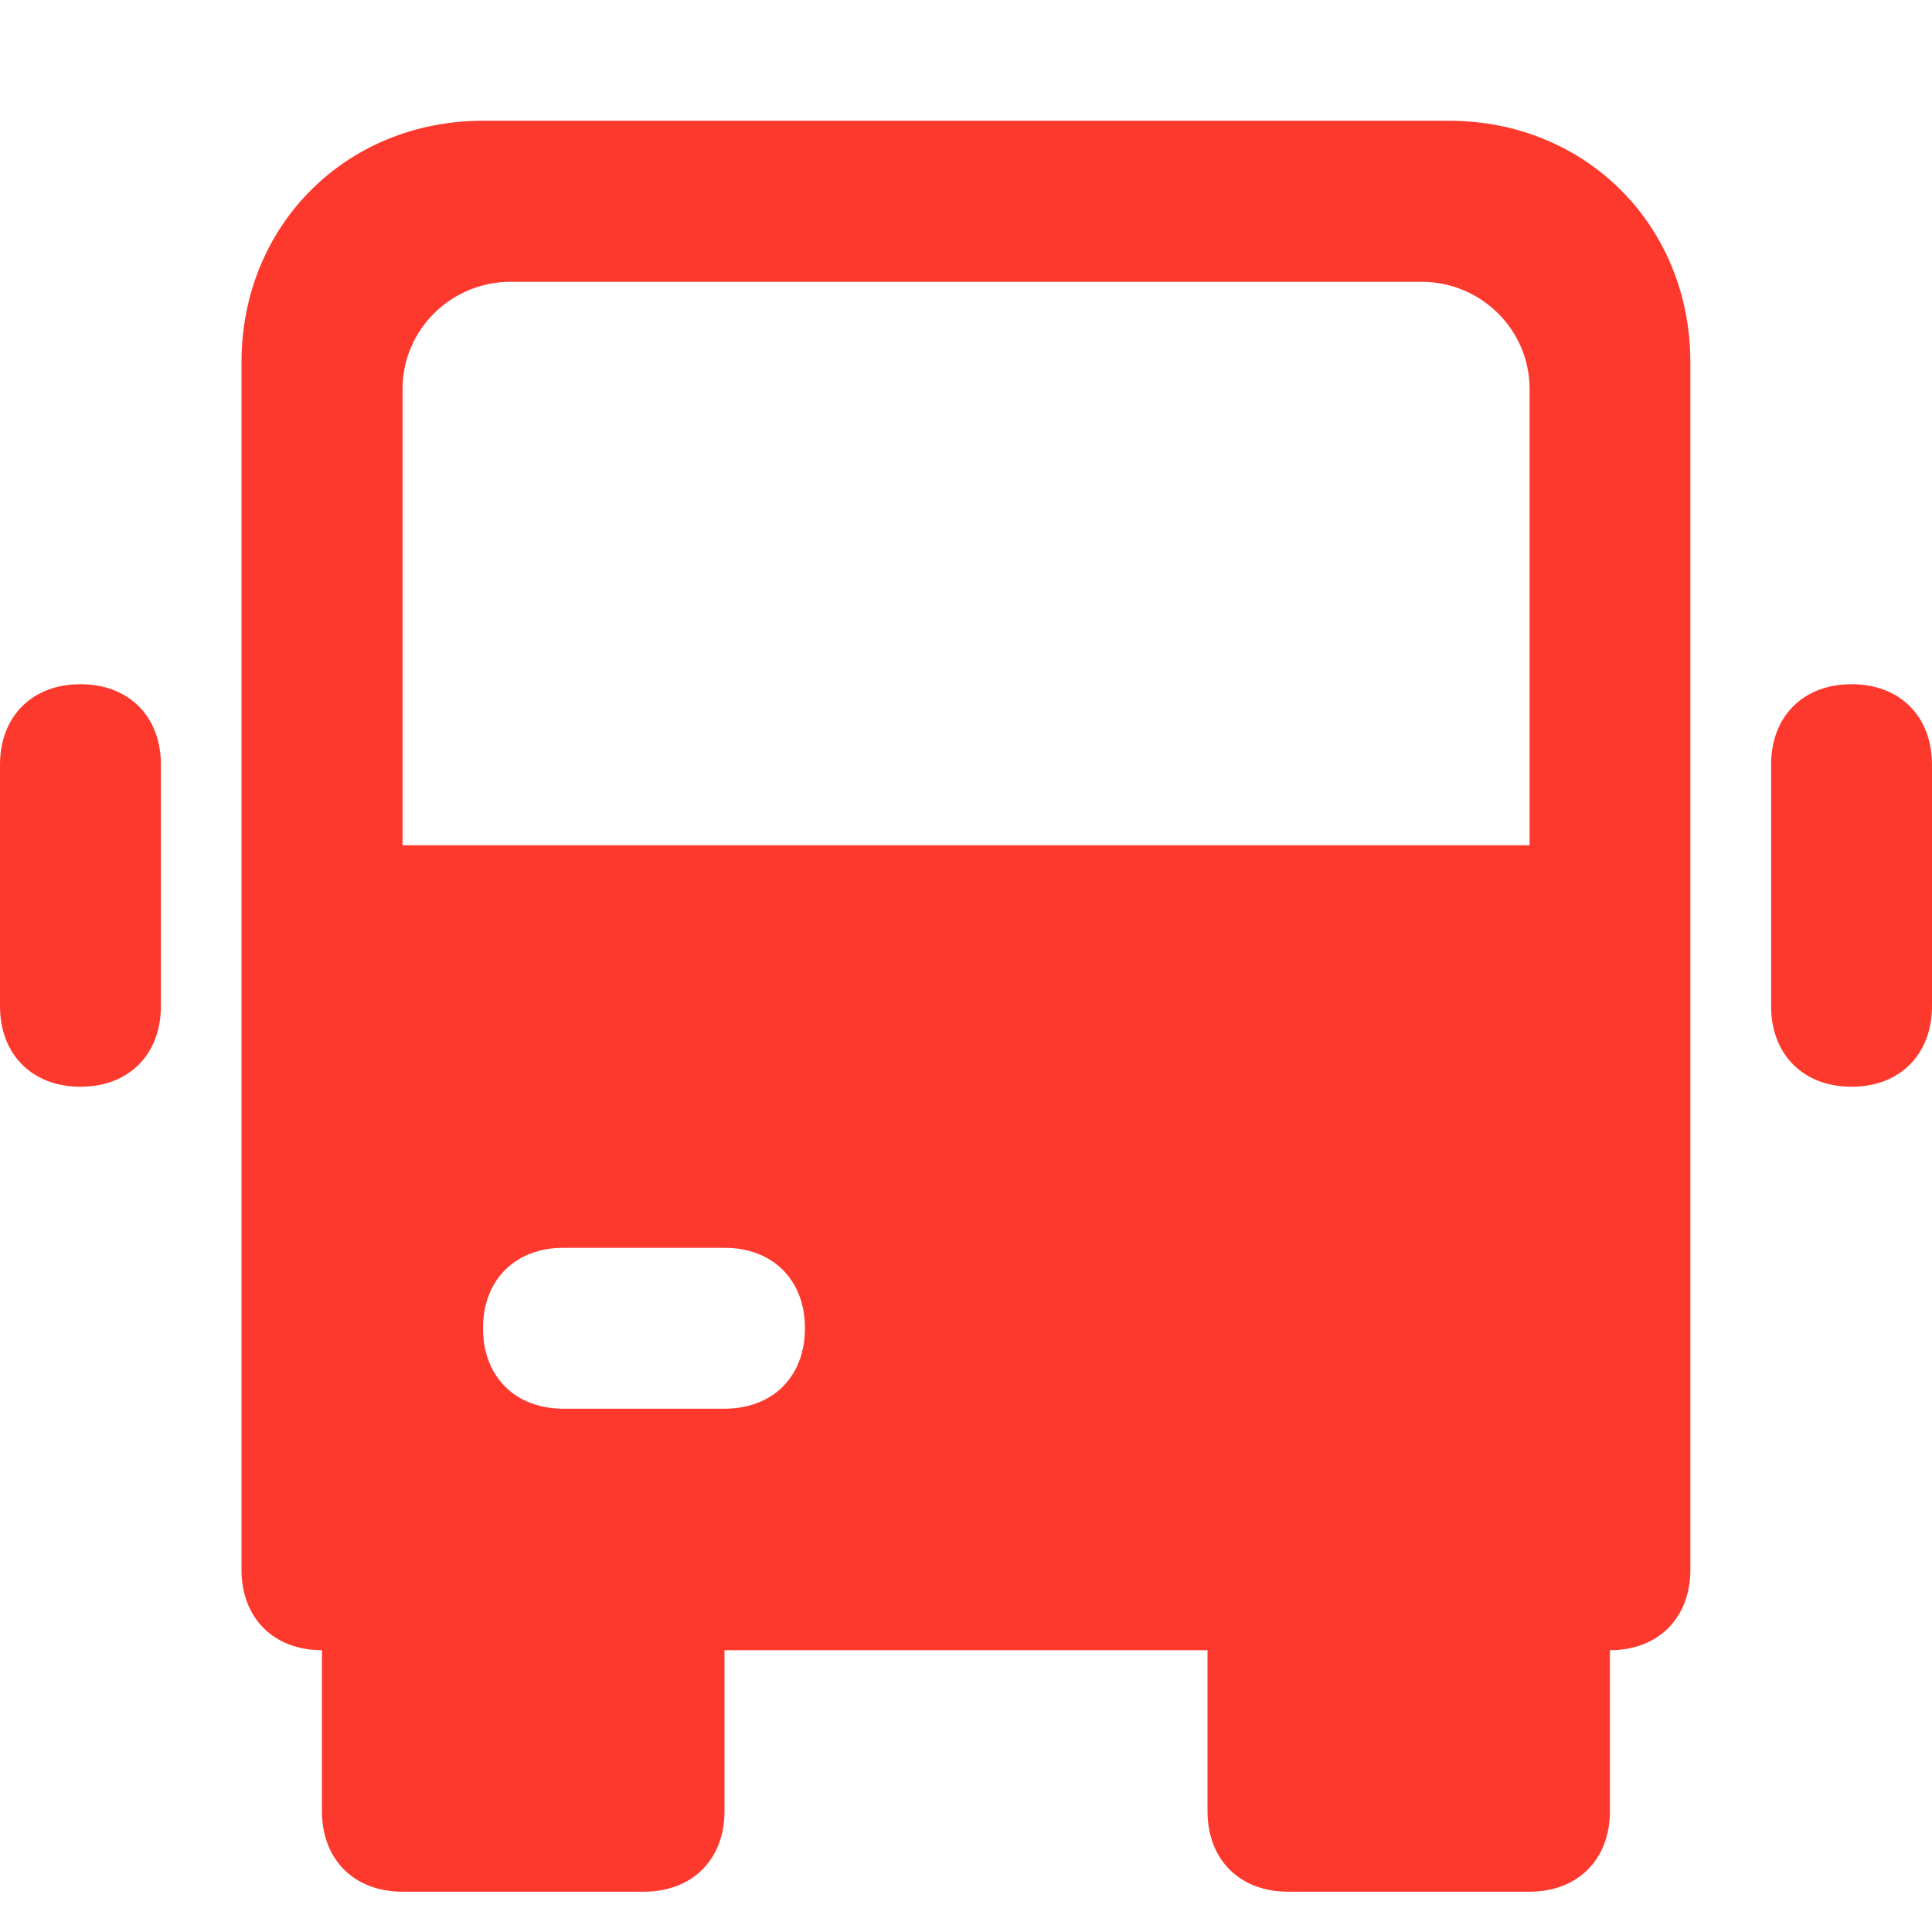 <?xml version="1.0" encoding="UTF-8"?>
<svg width="14px" height="14px" viewBox="0 0 14 14" version="1.1" xmlns="http://www.w3.org/2000/svg" xmlns:xlink="http://www.w3.org/1999/xlink">
    <title>巴士</title>
    <g id="页面-1" stroke="none" stroke-width="1" fill="none" fill-rule="evenodd">
        <g id="主頁" transform="translate(-304, -219)" fill="#FD392D" fill-rule="nonzero">
            <g id="编组-17" transform="translate(14, 204)">
                <g id="编组-10" transform="translate(278, 0)">
                    <g id="巴士" transform="translate(12, 15)">
                        <rect id="矩形" opacity="0" x="0" y="0" width="14" height="14"></rect>
                        <path d="M10.5,0.875 L3.5,0.875 C2.508,0.875 1.75,1.633 1.75,2.625 L1.75,11.375 C1.75,11.725 1.983,11.958 2.333,11.958 L2.333,13.125 C2.333,13.475 2.566,13.708 2.916,13.708 L4.666,13.708 C5.016,13.708 5.25,13.475 5.25,13.125 L5.25,11.958 L8.75,11.958 L8.75,13.125 C8.75,13.475 8.983,13.708 9.333,13.708 L11.083,13.708 C11.433,13.708 11.666,13.475 11.666,13.125 L11.666,11.958 C12.016,11.958 12.249,11.725 12.249,11.375 L12.249,2.625 C12.249,1.633 11.491,0.875 10.499,0.875 M5.25,10.208 L4.083,10.208 C3.733,10.208 3.5,9.975 3.5,9.625 C3.5,9.275 3.733,9.042 4.083,9.042 L5.25,9.042 C5.6,9.042 5.833,9.275 5.833,9.625 C5.833,9.975 5.6,10.208 5.25,10.208 M2.917,2.819 C2.917,2.39 3.268,2.042 3.7,2.042 L10.3,2.042 C10.733,2.042 11.084,2.39 11.084,2.819 L11.084,6.125 L2.917,6.125 L2.917,2.819 M0.583,4.958 C0.233,4.958 0,5.191 0,5.541 L0,7.291 C0,7.641 0.233,7.875 0.583,7.875 C0.933,7.875 1.166,7.641 1.166,7.291 L1.166,5.541 C1.166,5.191 0.933,4.958 0.583,4.958 M13.417,4.958 C13.067,4.958 12.834,5.191 12.834,5.541 L12.834,7.291 C12.834,7.641 13.067,7.875 13.417,7.875 C13.767,7.875 14,7.641 14,7.291 L14,5.541 C14,5.191 13.767,4.958 13.417,4.958" id="形状"></path>
                    </g>
                </g>
            </g>
        </g>
    </g>
</svg>
